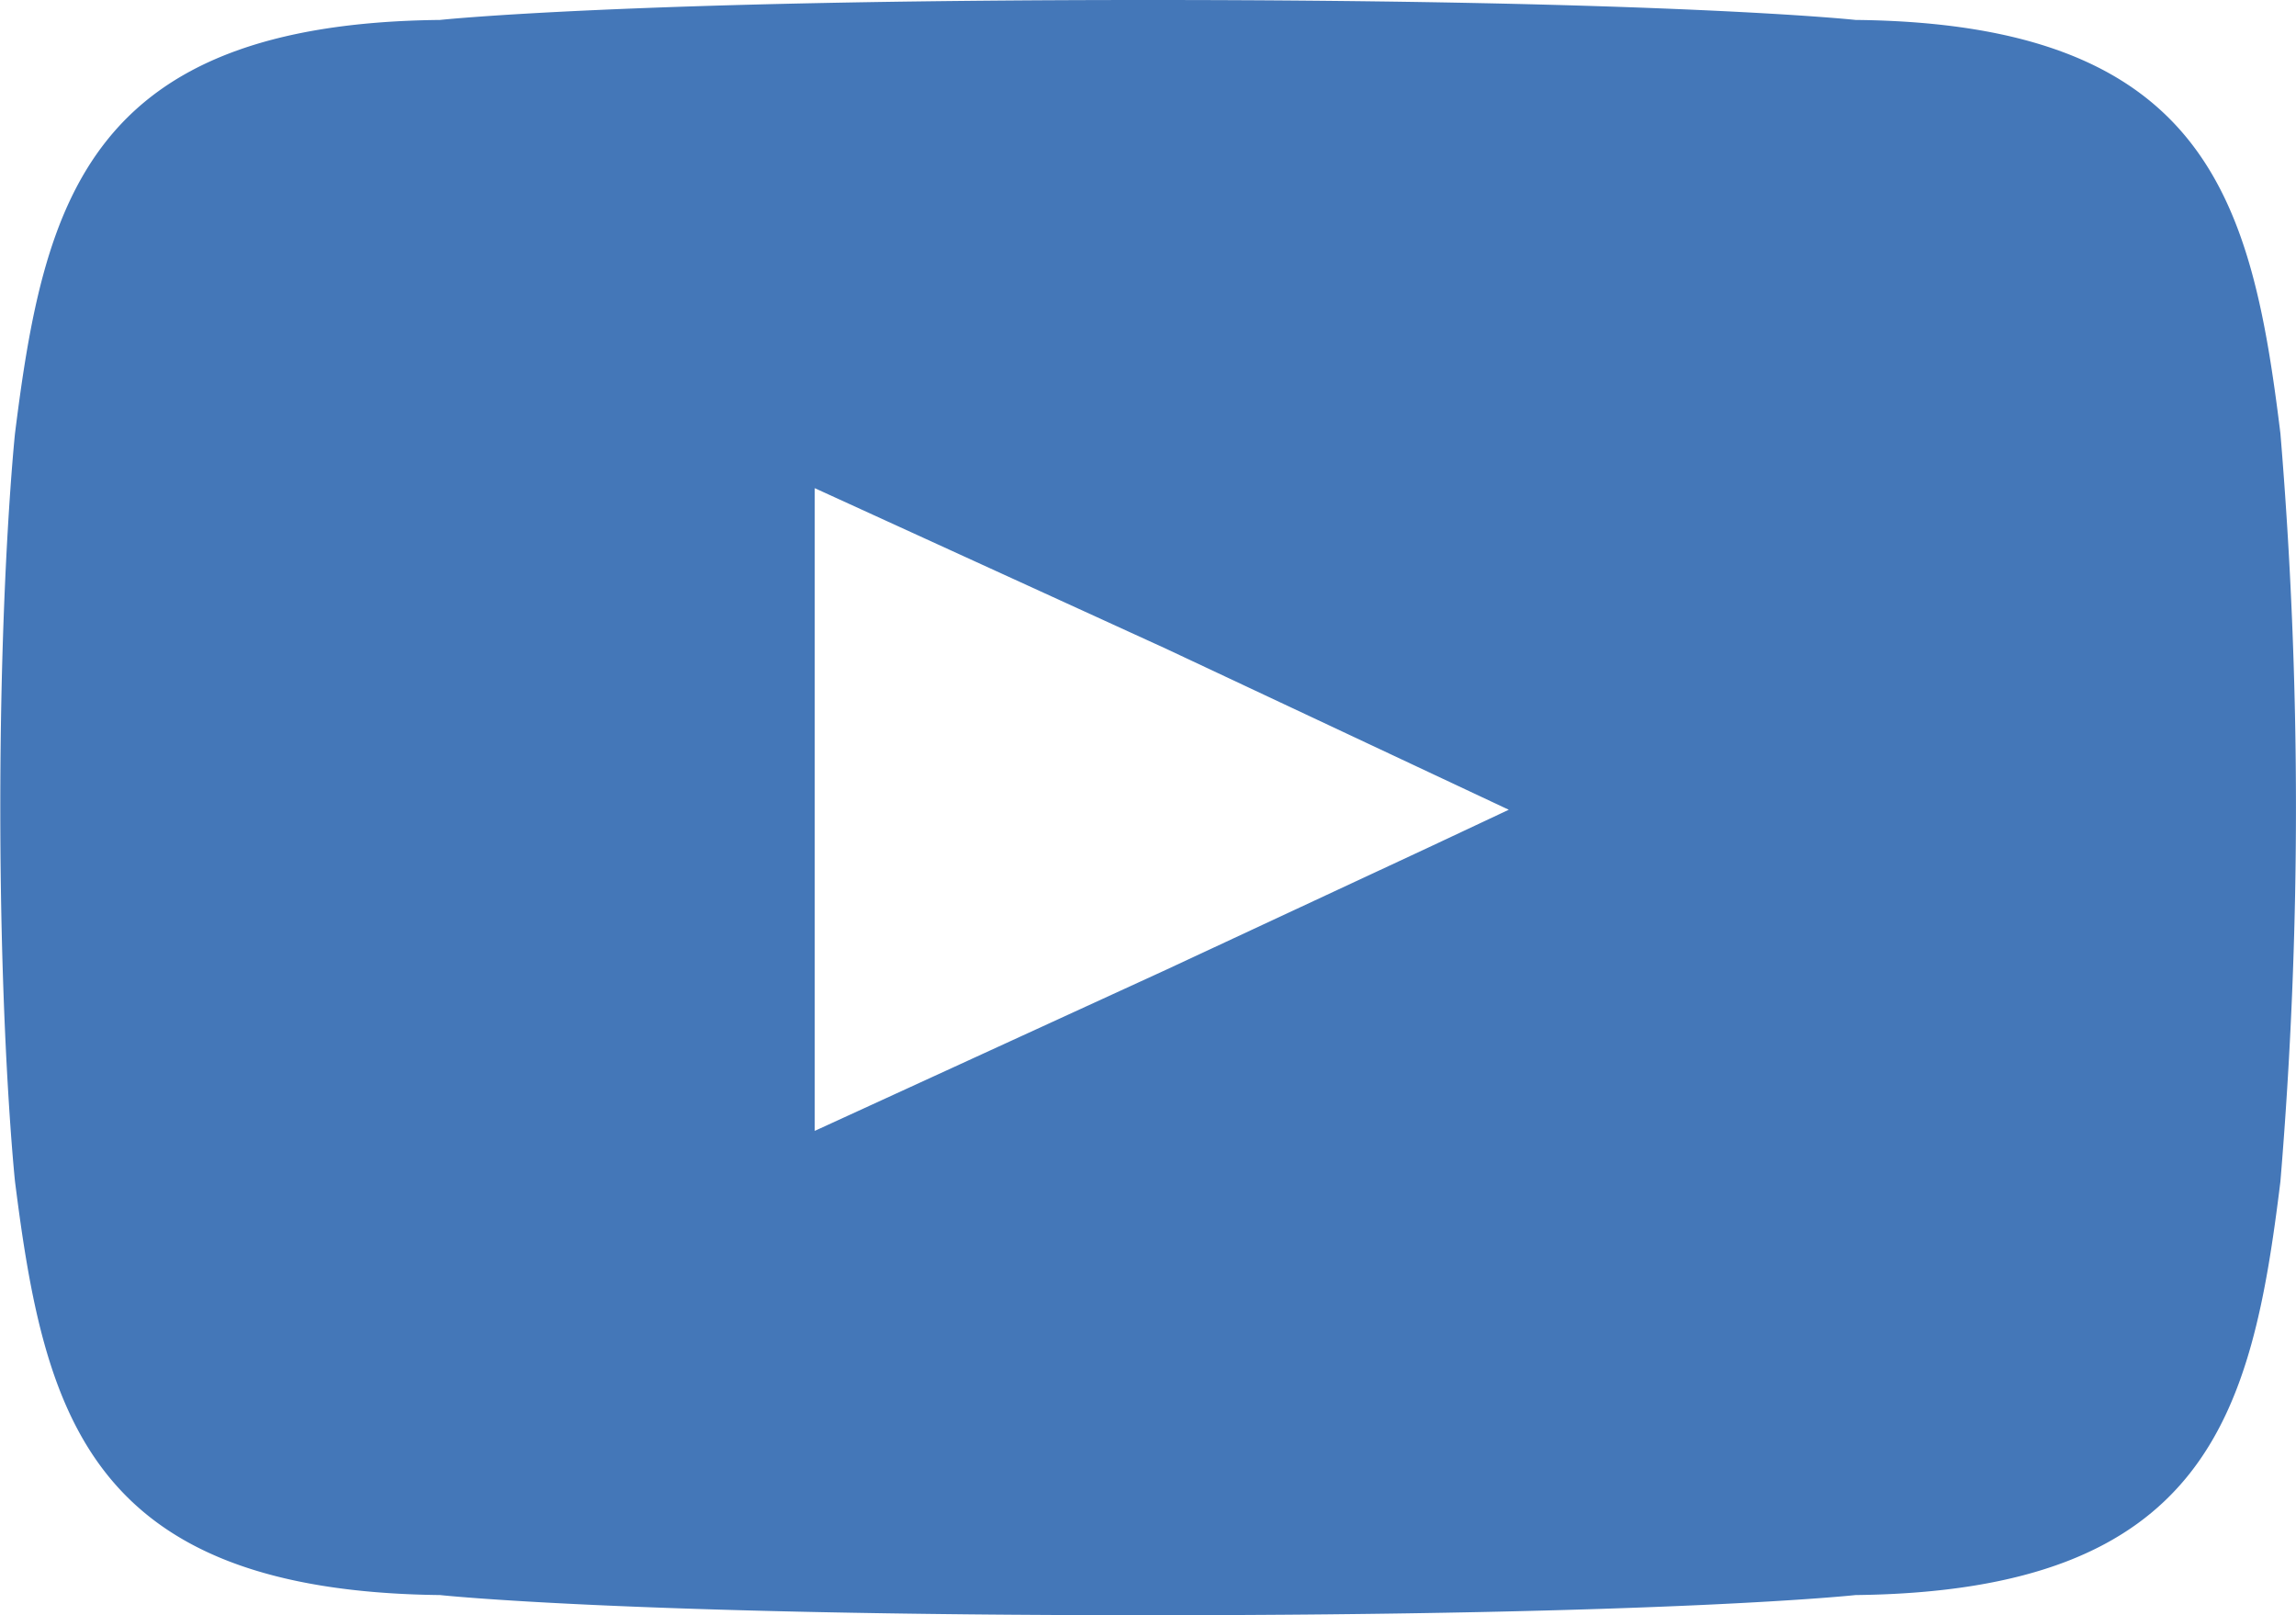 <svg xmlns="http://www.w3.org/2000/svg" width="31.216" height="21.955" viewBox="0 0 31.216 21.955">
  <g id="footer-youtube" transform="translate(10136.457 10797.92)">
    <path id="Path_19" data-name="Path 19" d="M1735.61,6198.477c-.388-3.163-.994-5.57-5.775-5.62,0,0-2.505-.271-9.619-.271s-9.628.271-9.628.271c-4.781.05-5.383,2.458-5.778,5.62,0,0-.2,1.884-.2,5.086s.2,5.082.2,5.082c.4,3.166,1,5.567,5.778,5.621,0,0,2.51.274,9.628.274s9.619-.274,9.619-.274c4.781-.054,5.387-2.455,5.775-5.621a61.237,61.237,0,0,0,0-10.168Zm-11.572,5.623-3.58,1.668-4.775,2.189v-8.736l4.775,2.182,4.661,2.189Z" transform="translate(-11841.063 -16990.506)" fill="#4477b8"/>
  </g>
</svg>
